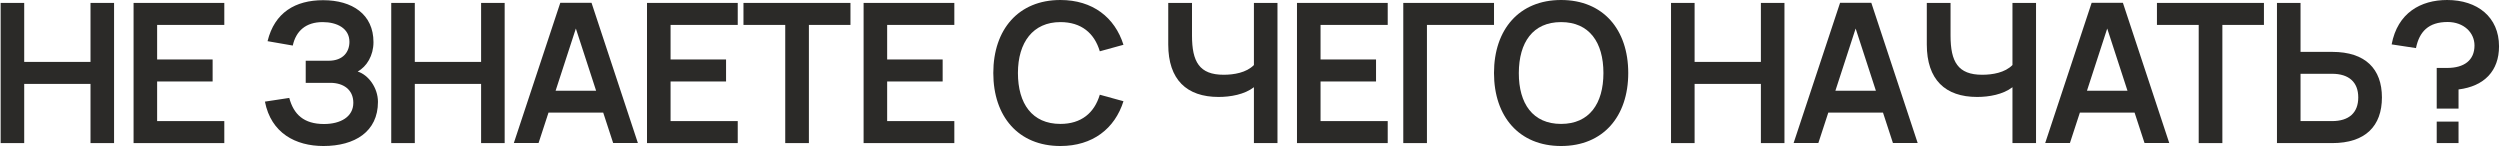 <?xml version="1.0" encoding="UTF-8"?> <svg xmlns="http://www.w3.org/2000/svg" width="1541" height="90" viewBox="0 0 1541 90" fill="none"><path d="M14.922 88.2H0.4V1.8H14.922V38.16H55.789V1.8H70.311V88.2H55.789V51.72H14.922V88.2Z" fill="#2B2A28"></path><path d="M138.261 88.2H82.332V1.8H138.261V15.36H96.855V36.66H131.06V50.22H96.855V74.64H138.261V88.2Z" fill="#2B2A28"></path><path d="M232.973 62.82C232.973 81.12 218.75 90 199.367 90C182.264 90 167.082 82.08 163.301 62.64L178.304 60.36C181.004 70.44 187.185 76.44 199.727 76.44C209.929 76.44 217.79 72 217.79 63.36C217.79 55.26 211.669 51.06 203.628 51.06H188.445V37.44H202.548C211.729 37.44 215.39 31.74 215.39 25.8C215.39 17.4 207.649 13.62 198.887 13.62C188.505 13.62 182.444 19.08 180.464 28.08L164.922 25.38C169.242 7.68 182.084 0.12 199.187 0.12C217.07 0.12 230.212 8.76 230.212 25.98C230.212 34.26 226.072 40.98 220.491 44.1C227.032 46.14 232.973 54.06 232.973 62.82Z" fill="#2B2A28"></path><path d="M255.684 88.2H241.161V1.8H255.684V38.16H296.55V1.8H311.073V88.2H296.55V51.72H255.684V88.2Z" fill="#2B2A28"></path><path d="M364.62 1.74L393.185 88.14H377.942L371.821 69.42H338.096L331.975 88.14H316.732L345.357 1.74H364.62ZM342.477 55.92H367.441L354.959 17.58L342.477 55.92Z" fill="#2B2A28"></path><path d="M454.743 88.2H398.814V1.8H454.743V15.36H413.336V36.66H447.542V50.22H413.336V74.64H454.743V88.2Z" fill="#2B2A28"></path><path d="M498.603 88.2H484.02V15.36H458.276V1.8H524.227V15.36H498.603V88.2Z" fill="#2B2A28"></path><path d="M588.251 88.2H532.322V1.8H588.251V15.36H546.844V36.66H581.05V50.22H546.844V74.64H588.251V88.2Z" fill="#2B2A28"></path><path d="M653.617 90C627.753 90 612.271 71.82 612.271 45C612.271 18.18 627.753 0 653.617 0C673.481 0 687.163 10.68 692.504 27.6L677.921 31.62C674.561 20.4 666.52 13.62 653.617 13.62C636.755 13.62 627.453 26.1 627.453 45C627.453 63.9 636.215 76.38 653.617 76.38C666.52 76.38 674.561 69.6 677.921 58.38L692.504 62.4C687.163 79.32 673.481 90 653.617 90Z" fill="#2B2A28"></path><path d="M787.437 88.2H772.914V53.76C767.093 58.26 758.452 59.76 751.131 59.76C731.447 59.76 720.106 49.08 720.106 27.42V1.8H734.748V21.96C734.748 38.1 739.309 46.08 754.251 46.08C760.552 46.08 768.293 44.82 772.914 40.08V1.8H787.437V88.2Z" fill="#2B2A28"></path><path d="M855.388 88.2H799.459V1.8H855.388V15.36H813.982V36.66H848.187V50.22H813.982V74.64H855.388V88.2Z" fill="#2B2A28"></path><path d="M879.565 88.2H864.982V1.8H920.912V15.36H879.565V88.2Z" fill="#2B2A28"></path><path d="M962.246 90C936.382 90 920.899 71.82 920.899 45C920.899 18.18 936.382 0 962.246 0C988.17 0 1003.65 18.18 1003.65 45C1003.65 71.82 988.17 90 962.246 90ZM962.246 76.38C979.649 76.38 988.351 63.9 988.351 45C988.351 26.1 979.649 13.62 962.246 13.62C944.843 13.62 936.262 26.1 936.202 45C936.142 63.9 944.843 76.38 962.246 76.38Z" fill="#2B2A28"></path><path d="M1044.55 88.2H1030.02V1.8H1044.55V38.16H1085.41V1.8H1099.94V88.2H1085.41V51.72H1044.55V88.2Z" fill="#2B2A28"></path><path d="M1153.48 1.74L1182.05 88.14H1166.8L1160.68 69.42H1126.96L1120.84 88.14H1105.59L1134.22 1.74H1153.48ZM1131.34 55.92H1156.3L1143.82 17.58L1131.34 55.92Z" fill="#2B2A28"></path><path d="M1255.01 88.2H1240.48V53.76C1234.66 58.26 1226.02 59.76 1218.7 59.76C1199.02 59.76 1187.68 49.08 1187.68 27.42V1.8H1202.32V21.96C1202.32 38.1 1206.88 46.08 1221.82 46.08C1228.12 46.08 1235.86 44.82 1240.48 40.08V1.8H1255.01V88.2Z" fill="#2B2A28"></path><path d="M1308.56 1.74L1337.12 88.14H1321.88L1315.76 69.42H1282.03L1275.91 88.14H1260.67L1289.29 1.74H1308.56ZM1286.41 55.92H1311.38L1298.89 17.58L1286.41 55.92Z" fill="#2B2A28"></path><path d="M1369.87 88.2H1355.28V15.36H1329.54V1.8H1395.49V15.36H1369.87V88.2Z" fill="#2B2A28"></path><path d="M1418.05 1.8V31.98H1437.61C1458.01 31.98 1468.22 42.48 1468.22 60.06C1468.22 77.7 1458.01 88.2 1437.61 88.2H1403.52V1.8H1418.05ZM1418.05 74.64H1437.49C1447.93 74.64 1453.63 69.48 1453.63 60.06C1453.63 50.7 1447.93 45.48 1437.49 45.48H1418.05V74.64Z" fill="#2B2A28"></path><path d="M1540.4 28.56C1540.4 43.68 1531.34 53.16 1515.44 55.14V66.96H1501.99V41.88H1508.41C1518.92 41.88 1525.28 37.14 1525.28 28.02C1525.28 20.1 1518.68 13.56 1508.71 13.56C1496.83 13.56 1491.25 19.62 1489.21 29.64L1474.21 27.36C1477.87 7.92 1492.15 0 1508.41 0C1527.08 0 1540.4 10.5 1540.4 28.56ZM1515.44 88.2H1501.99V74.94H1515.44V88.2Z" fill="#2B2A28"></path></svg> 